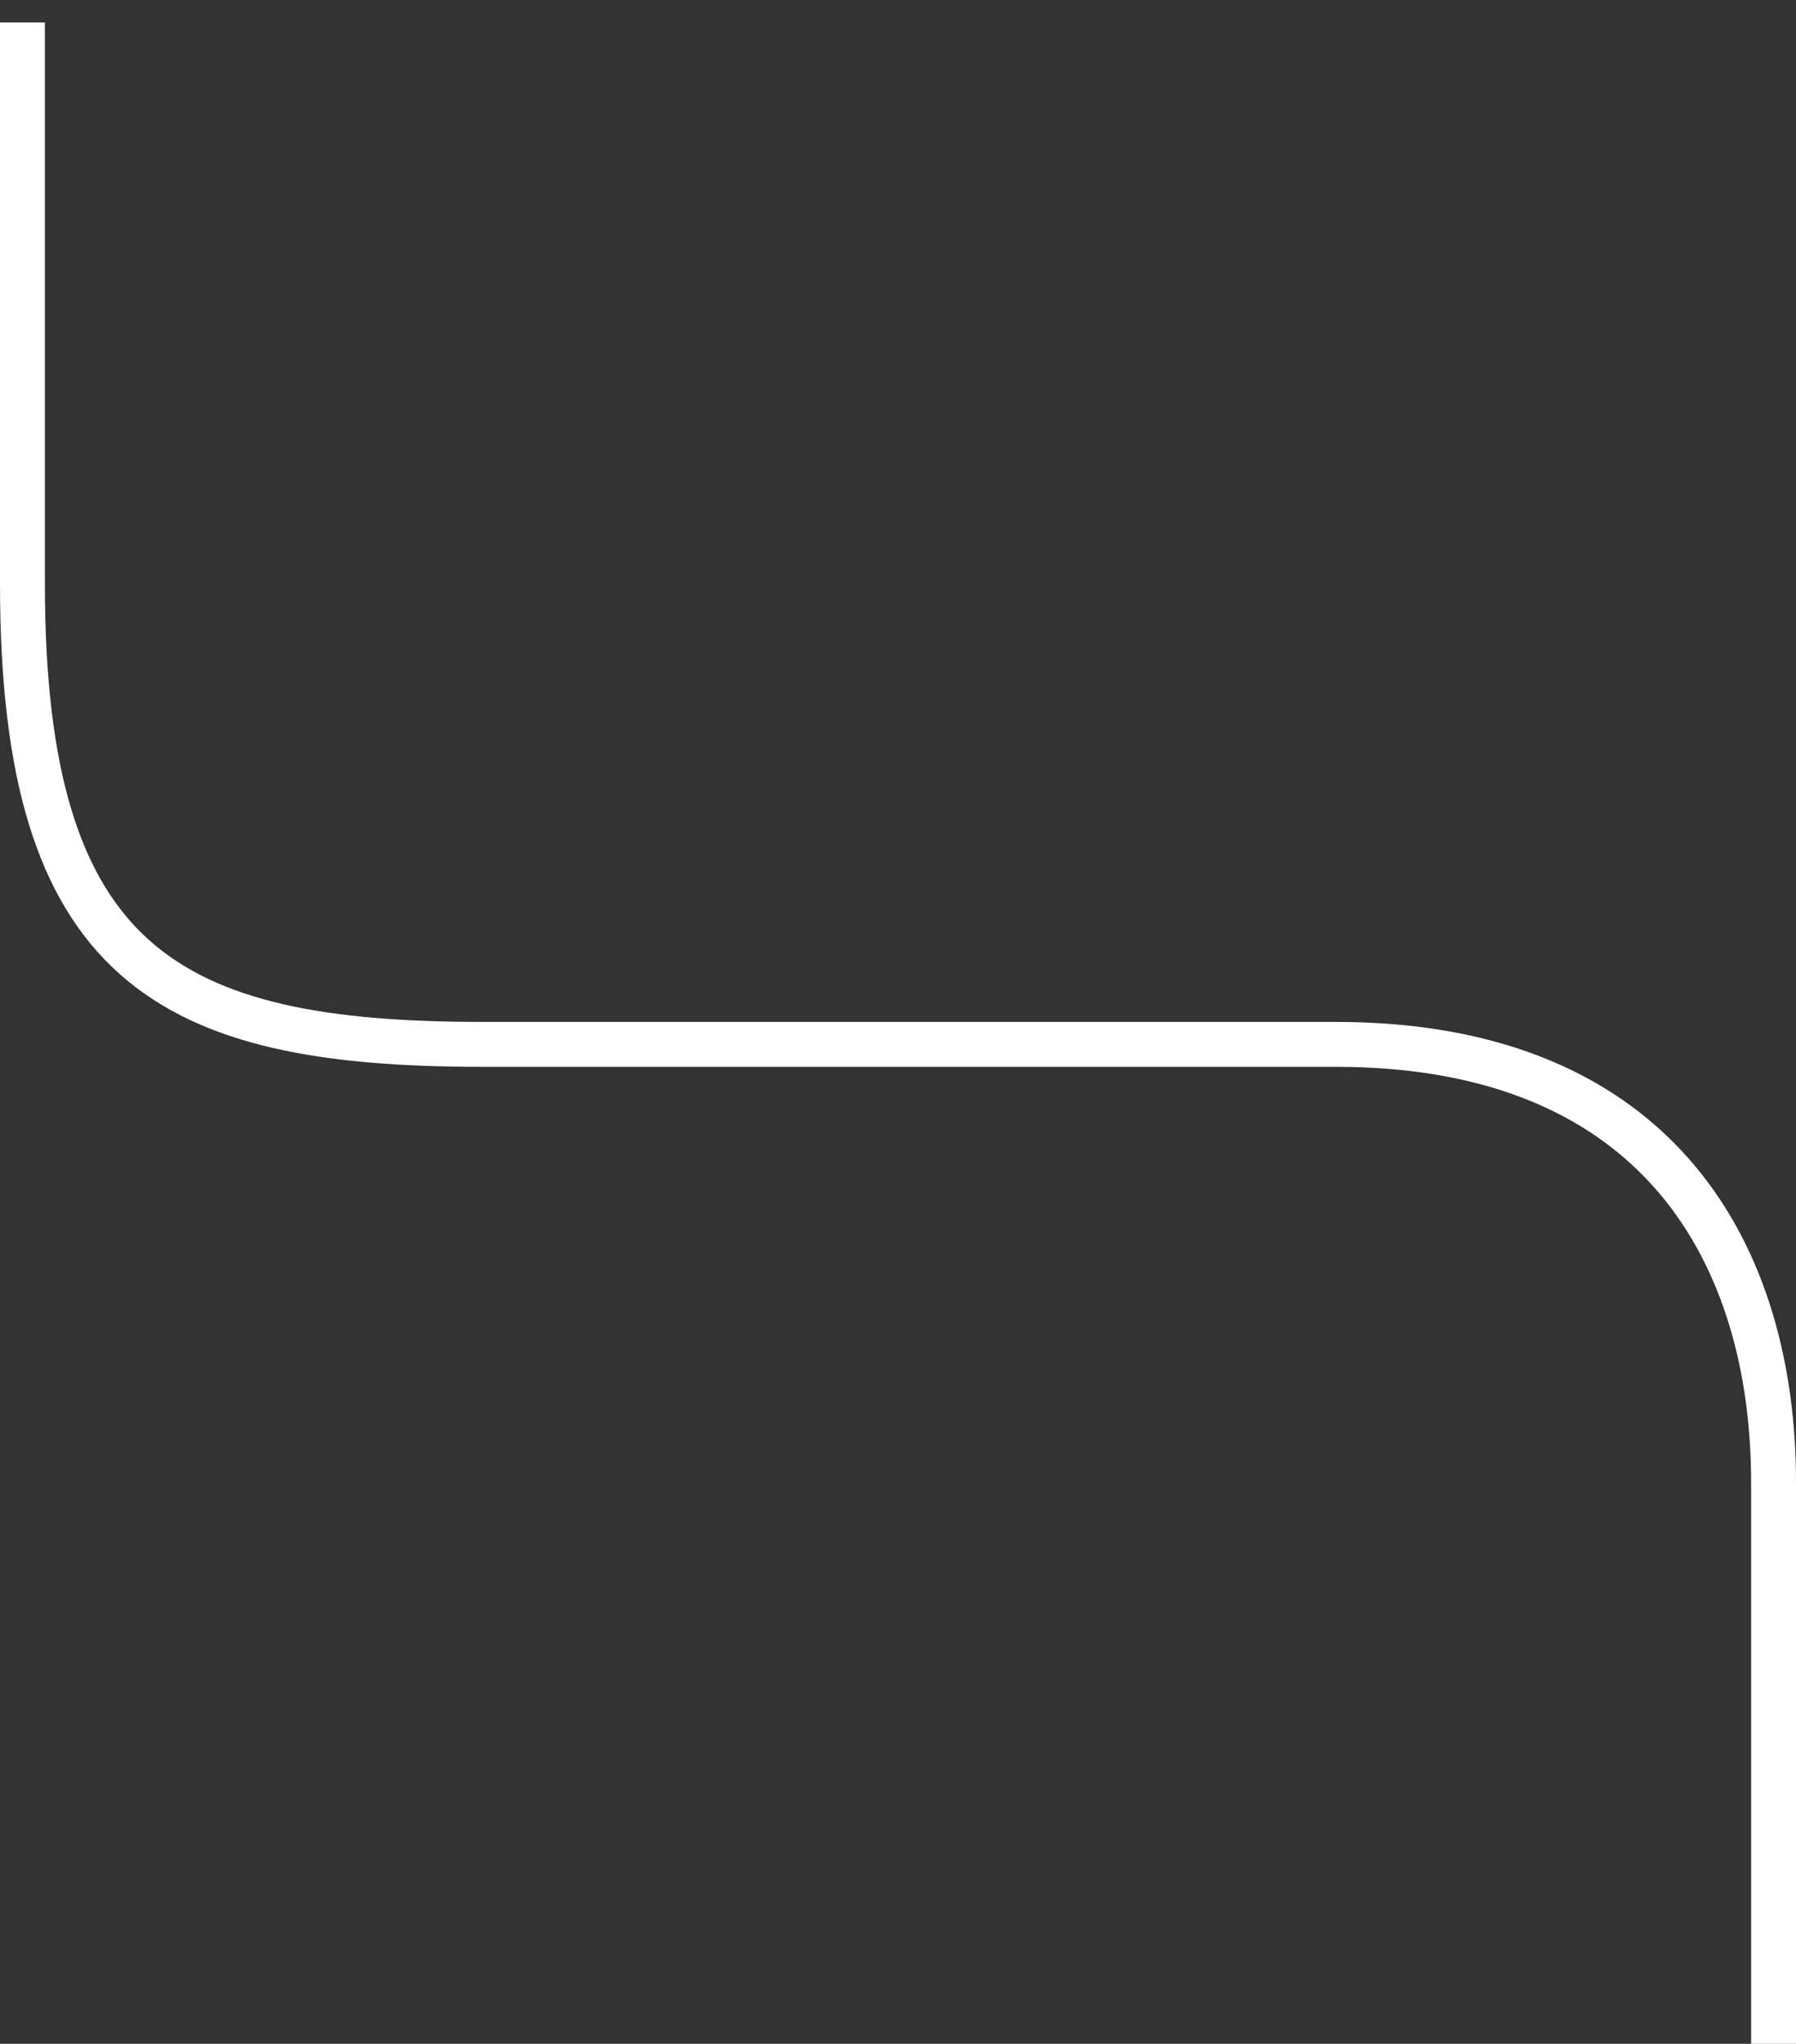 <svg xmlns="http://www.w3.org/2000/svg" width="80" height="91" viewBox="0 0 80 91" fill="none"><rect x="0" y="0" width="80" height="91" fill="#333333" stroke="none"/><path d="M1 1C1 1 1 9 1 26C1 43 7.5 46.5 21.5 46.5C35.5 46.5 45 46.5 59.5 46.5C74 46.5 79 56 79 66C79 76 79 91 79 91" stroke="white" stroke-width="2"></path></svg>